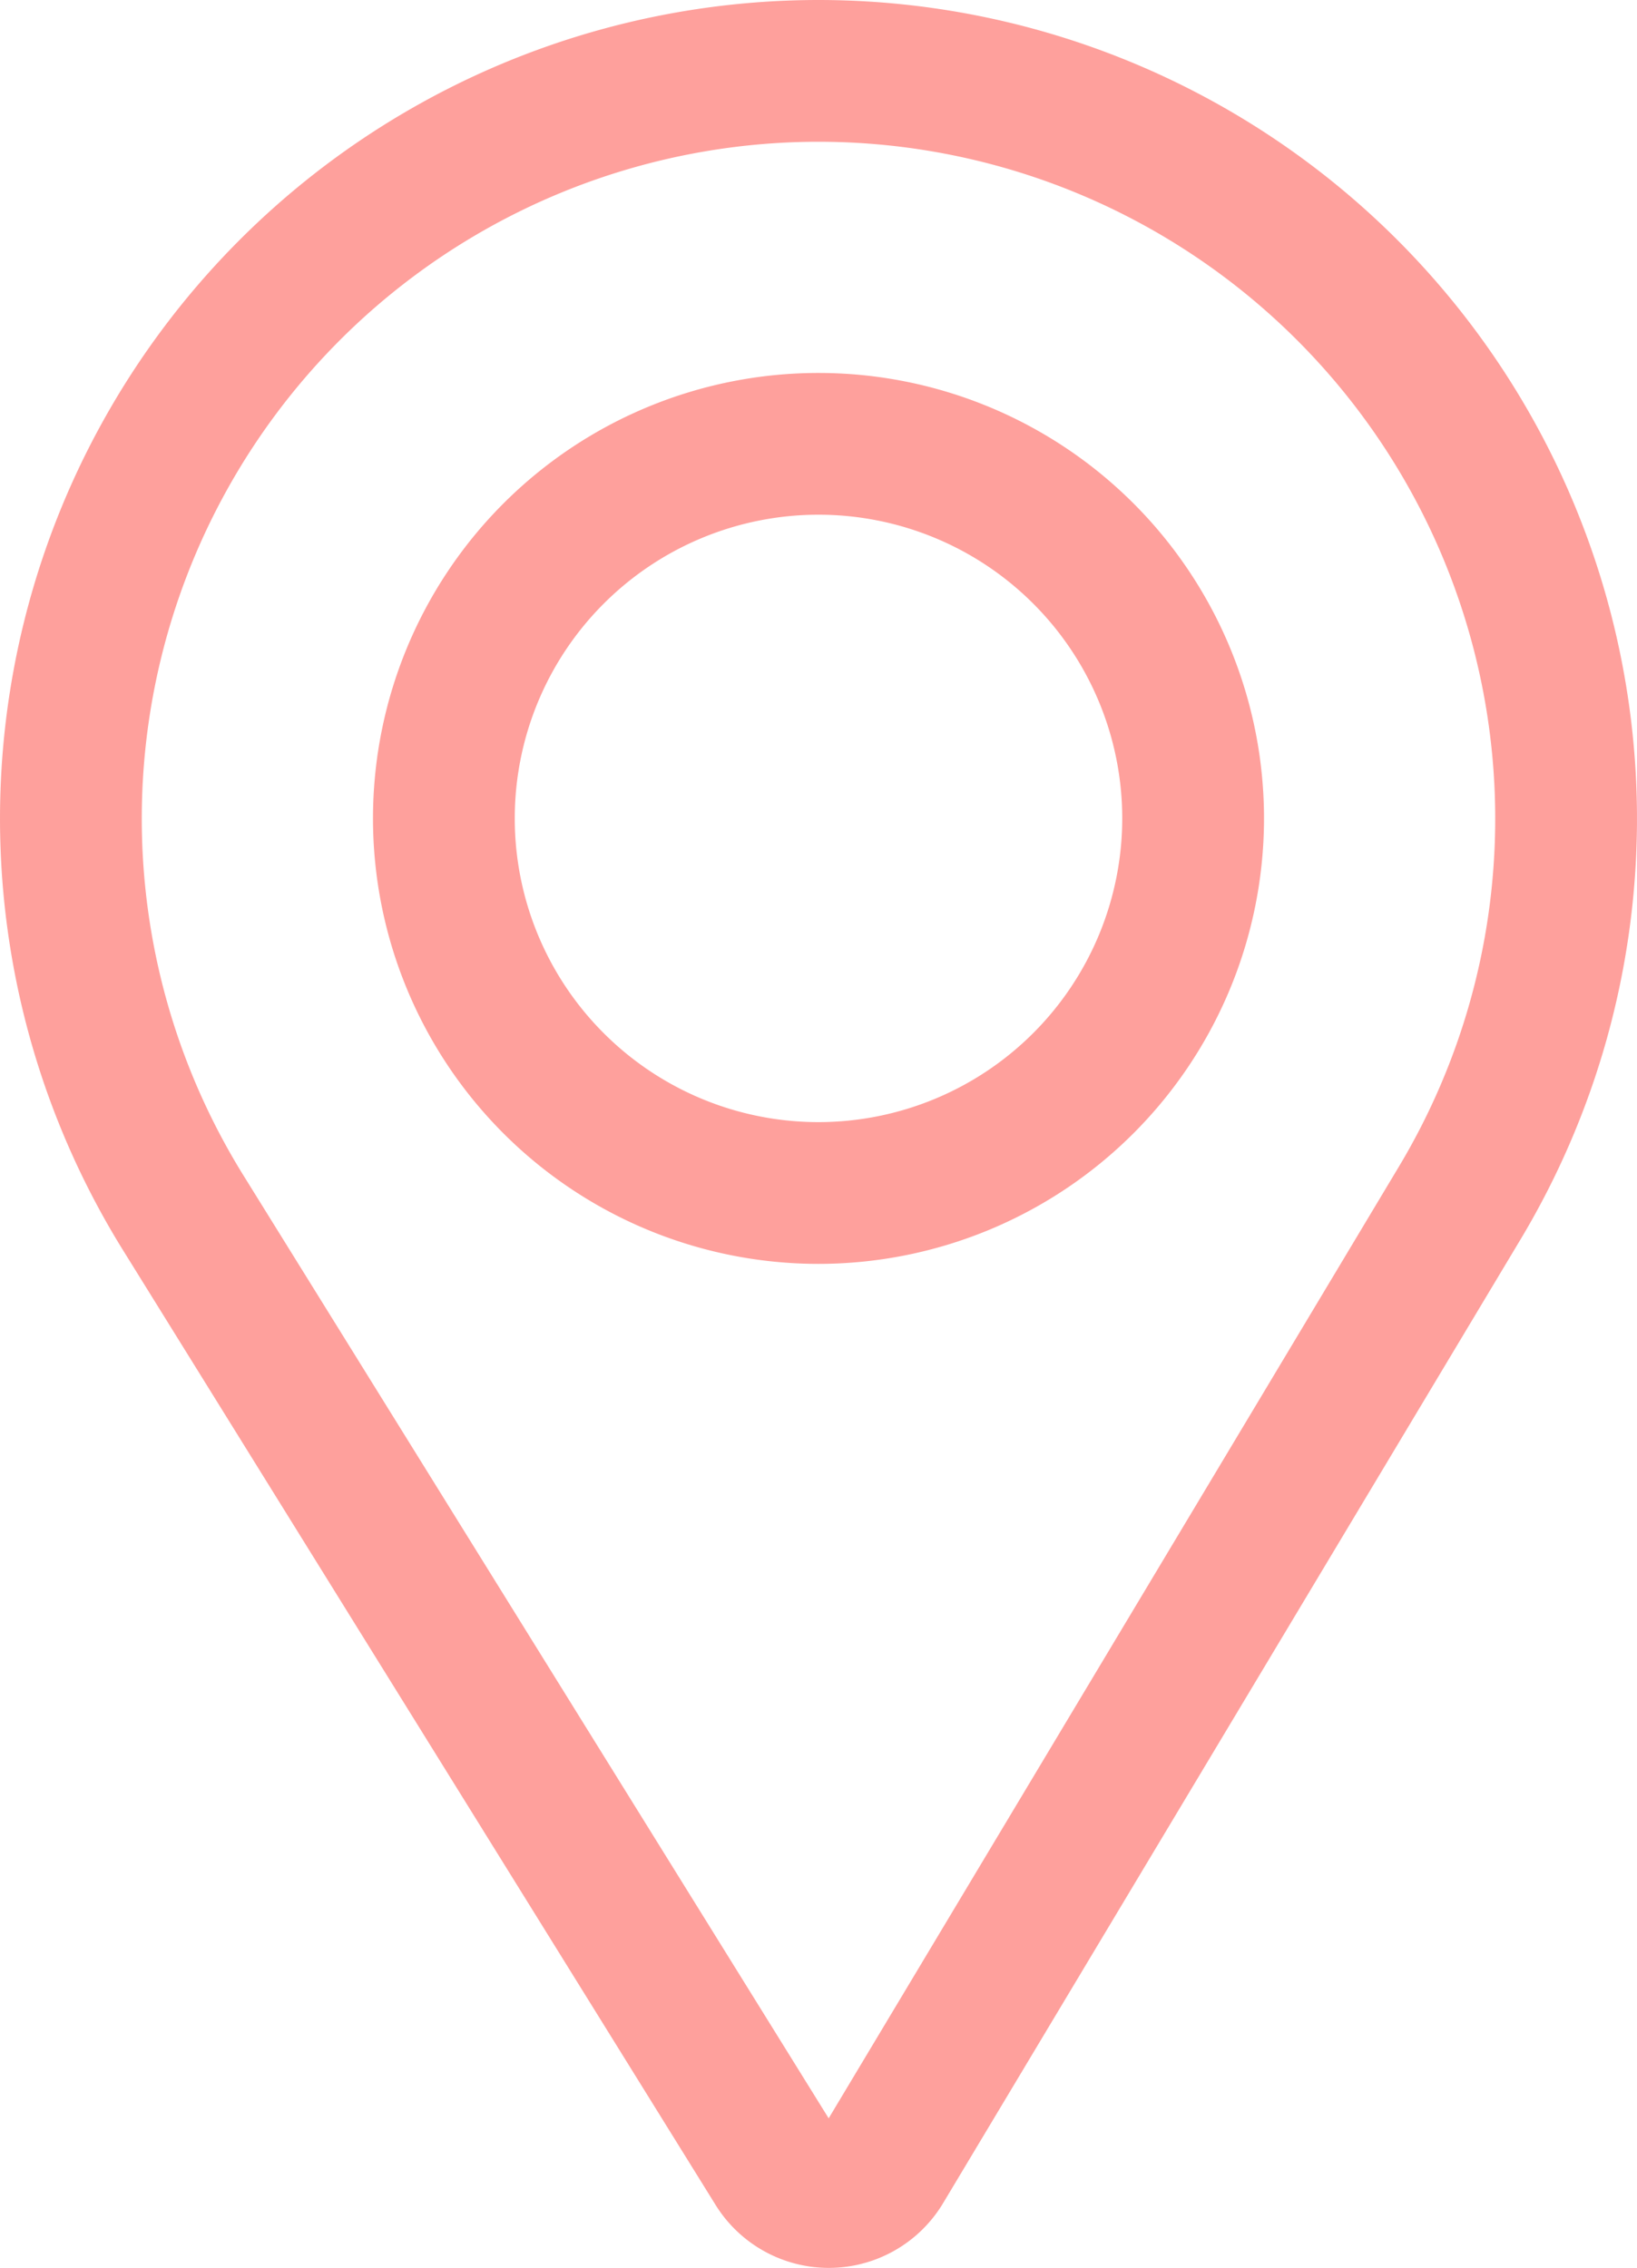 <svg xmlns="http://www.w3.org/2000/svg" width="23.094" height="32"><path d="M10.547,0A10.55,10.55,0,0,0,1.573,16.092L9.946,29.584a.88.88,0,0,0,1.5-.012L19.607,15.95A10.55,10.55,0,0,0,10.547,0Zm0,15.832a5.285,5.285,0,1,1,5.285-5.285A5.288,5.288,0,0,1,10.547,15.832Z" transform="translate(1 1)" fill="none" stroke="#fc4941" stroke-width="2" opacity="0.523"/></svg>